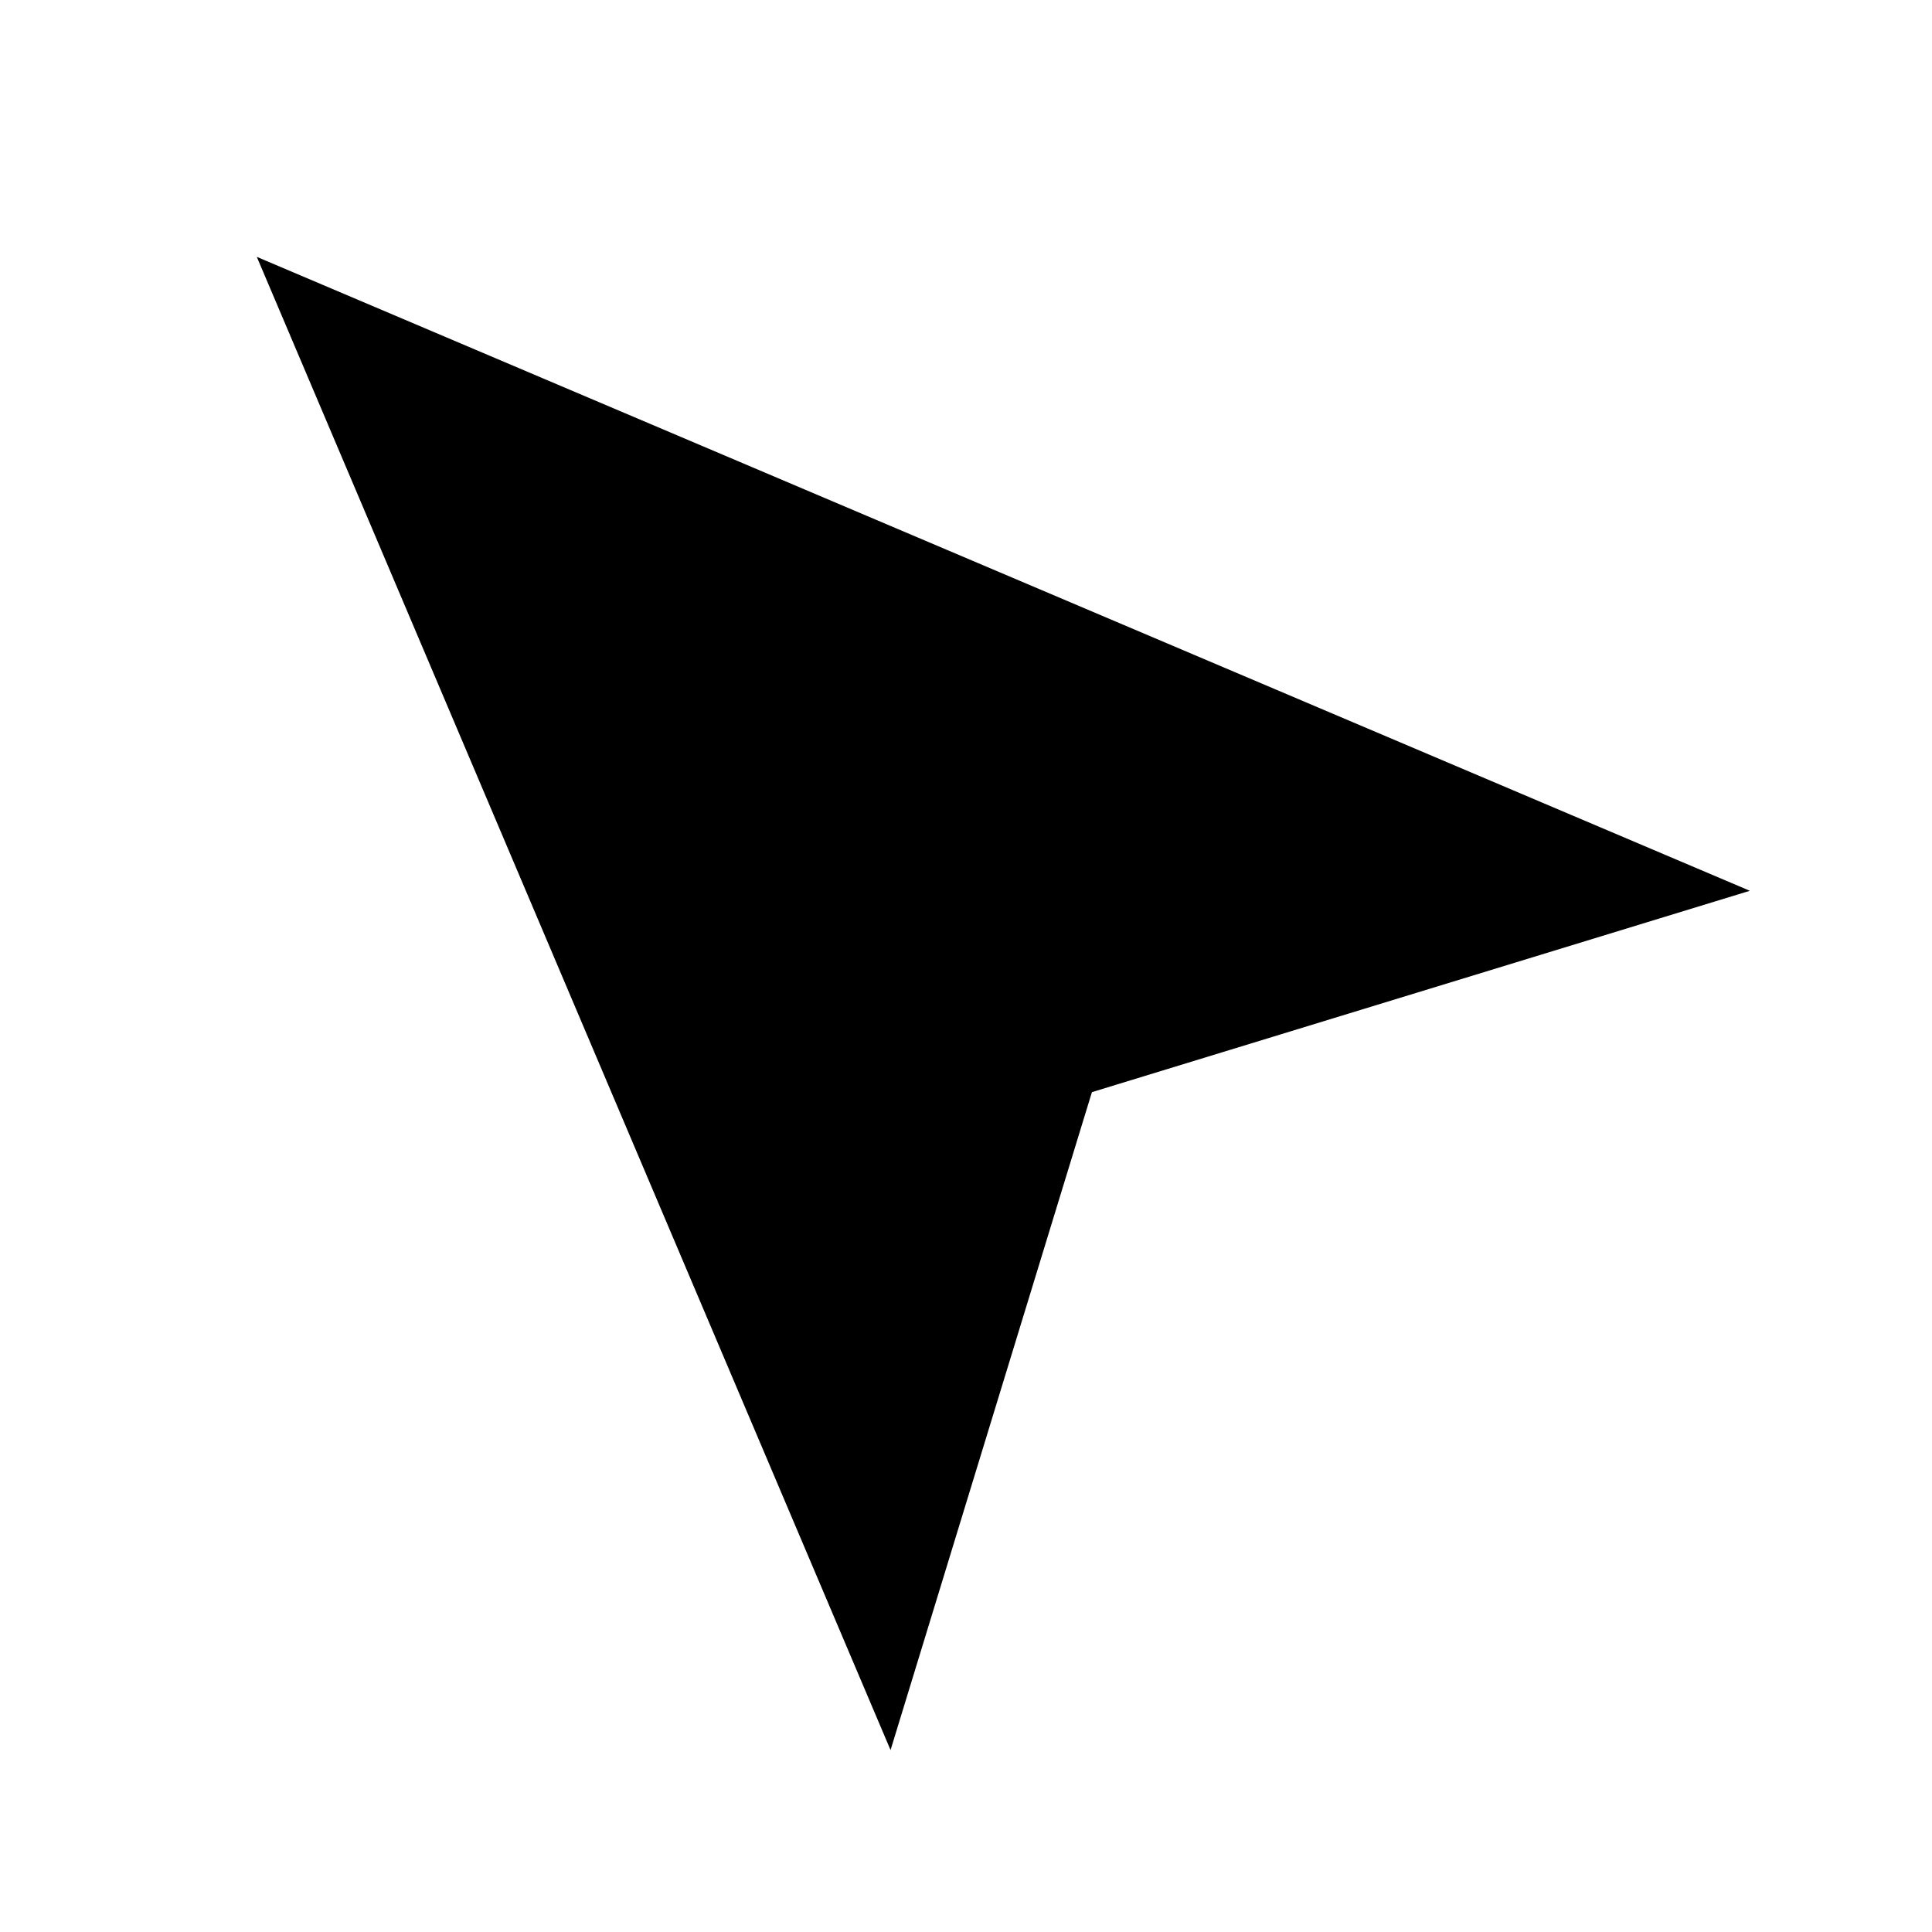 <svg xmlns="http://www.w3.org/2000/svg" xmlns:xlink="http://www.w3.org/1999/xlink" width="32" height="32" viewBox="0 0 32 32"><rect x="0" y="0" width="32" height="32" fill="#808080" stroke="none"/><defs><clipPath id="b"><rect width="32" height="32"/></clipPath></defs><g id="a" clip-path="url(#b)"><rect width="32" height="32" fill="#fff"/><g transform="translate(28.488 15.631) rotate(135)"><path d="M12.876,28.379,2.814,3.468l9.7,5.154.364.193.364-.193,9.7-5.154Z" transform="translate(-3.784 -3.198)"/></g></g></svg>